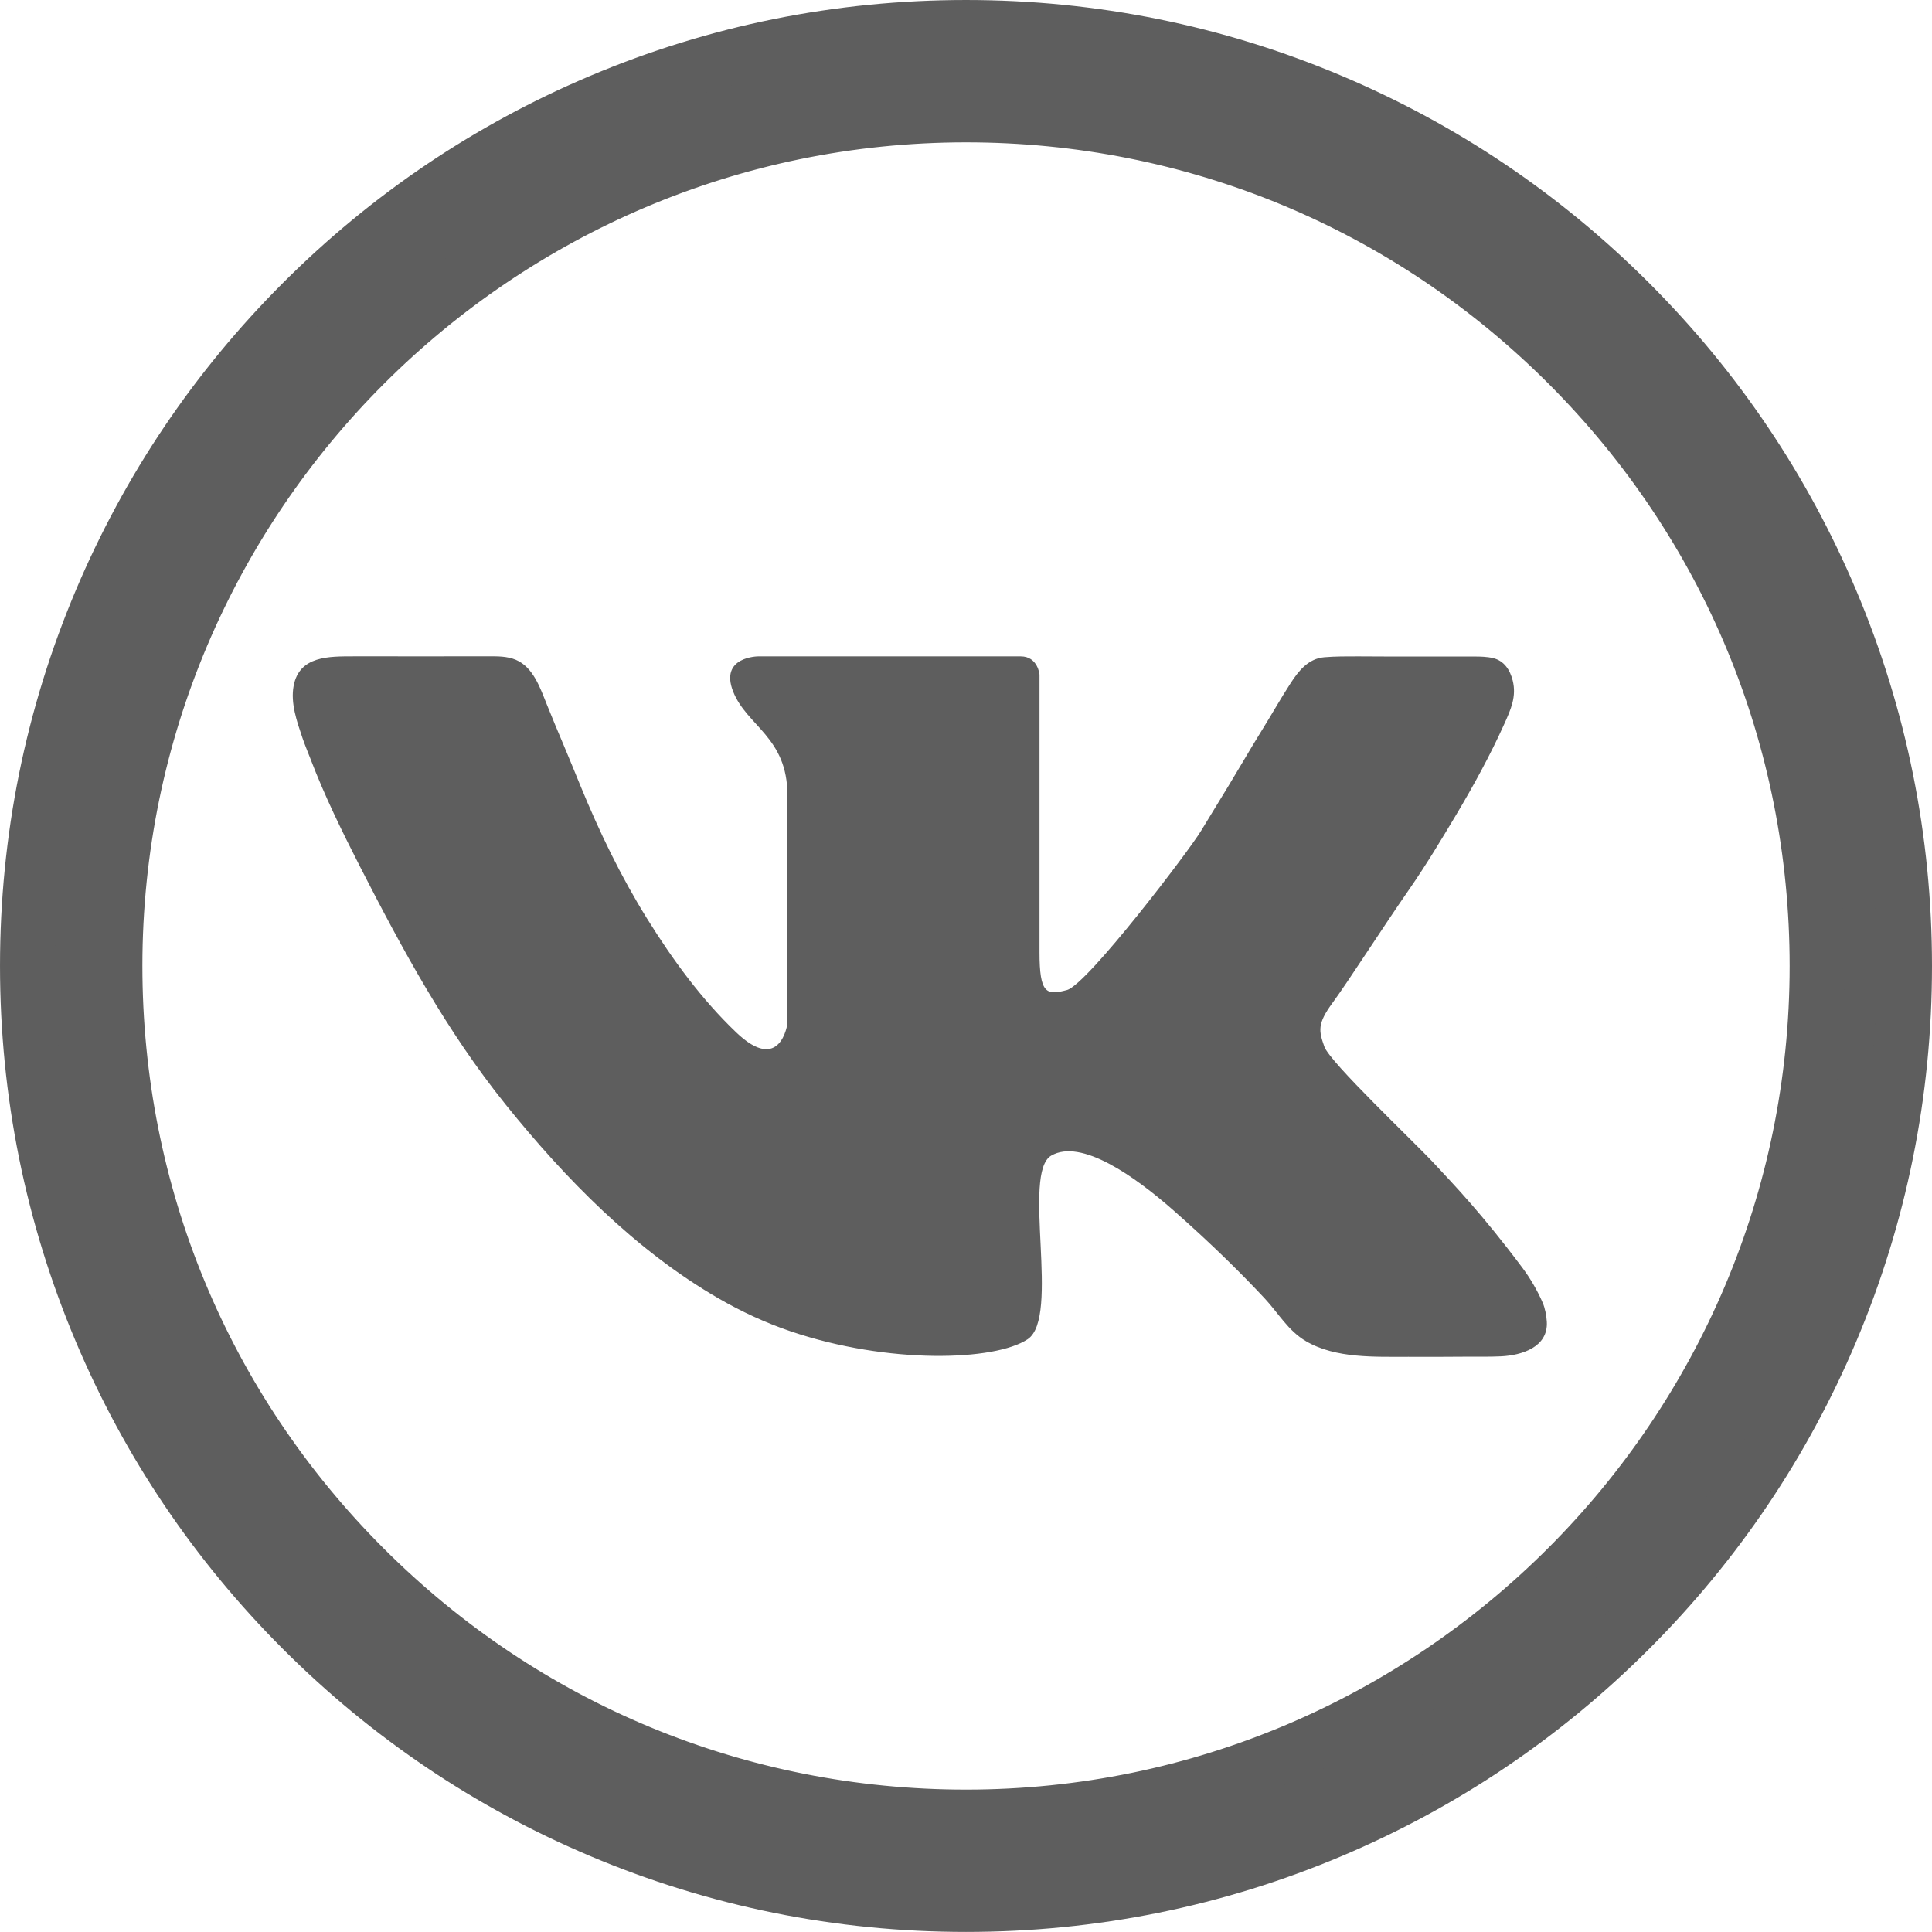 <?xml version="1.0" encoding="UTF-8"?> <svg xmlns="http://www.w3.org/2000/svg" id="_Слой_2" data-name="Слой 2" viewBox="0 0 527 527"><defs><style> .cls-1 { stroke-width: 0px; } .cls-1, .cls-2 { fill: #5e5e5e; } .cls-2 { stroke: #5e5e5e; stroke-miterlimit: 10; stroke-width: 15px; } </style></defs><g id="_Слой_1-2" data-name="Слой 1"><g><g id="Background"><path class="cls-2" d="m499.38,163.86c-12.89-30.49-31.35-57.86-54.85-81.37-23.51-23.51-50.88-41.97-81.37-54.86-31.57-13.35-65.09-20.13-99.66-20.13-34.55,0-68.08,6.77-99.64,20.12-30.48,12.89-57.86,31.35-81.37,54.85-23.51,23.51-41.96,50.88-54.86,81.36-13.35,31.57-20.13,65.09-20.13,99.64,0,34.55,6.77,68.08,20.12,99.65,12.89,30.49,31.35,57.86,54.85,81.37,23.51,23.51,50.88,41.97,81.37,54.86,31.57,13.35,65.09,20.13,99.66,20.13h0c34.55,0,68.08-6.77,99.64-20.12,30.48-12.89,57.86-31.35,81.37-54.85,23.51-23.5,41.96-50.88,54.86-81.36,13.35-31.57,20.13-65.09,20.13-99.64,0-34.55-6.77-68.08-20.12-99.65Zm-235.88,331.8h-.01c-62.01,0-120.31-24.16-164.16-68.01-43.85-43.85-67.99-102.15-67.99-164.17,0-128.01,104.16-232.15,232.18-232.15,62.01,0,120.31,24.16,164.16,68.01,43.85,43.85,67.99,102.16,67.99,164.17,0,128.01-104.15,232.15-232.16,232.15Z"></path></g><path id="Vk" class="cls-1" d="m84.75,207.16c3.85,10.05,8.6,19.74,13.49,29.31,11.64,22.74,23.62,44.84,39.69,64.82,16.24,20.2,35.41,39.77,58,52.84,6.28,3.63,12.88,6.7,19.76,9.03,26.54,8.99,55.65,8.13,64.64,2.14,8.99-5.99-1.71-45.37,6.42-50.08,8.13-4.71,22.69,5.56,33.39,14.98,10.7,9.42,18.83,17.55,24.83,23.97,3.75,4.02,6.39,8.82,11.29,11.69,8.09,4.74,18.88,4.22,27.9,4.24,5.03.01,10.07.03,15.1-.03,3.4-.04,6.8.07,10.2-.1,5.59-.27,12.89-2.48,12.47-9.46-.1-1.65-.47-3.63-1.12-5.15-1.41-3.28-3.4-6.68-5.53-9.53-11.13-14.87-18.51-22.47-24.08-28.47-5.56-5.99-28.47-27.61-29.96-31.89-1.5-4.28-1.98-6.18,2.27-11.96,4.25-5.78,13.56-20.36,20.84-30.85,4.56-6.58,8.71-13.45,12.81-20.33,4.83-8.1,9.37-16.41,13.24-25.01,1.73-3.85,3.3-7.36,2.23-11.67-.72-2.89-2.34-5.43-5.37-6.14-1.65-.39-3.45-.43-5.14-.43h-22.79c-2.98,0-5.96-.04-8.94-.04-3.05,0-6.13-.02-9.18.24-4.33.37-6.99,3.71-9.17,7.08-2.67,4.12-5.09,8.41-7.68,12.59-1.77,2.85-3.5,5.73-5.2,8.62-2.66,4.52-5.39,8.99-8.13,13.46-1.14,1.85-2.27,3.71-3.39,5.57-3.21,5.35-31.03,41.95-36.6,43.45s-7.49,1.07-7.49-10.27v-75.77s-.43-4.97-5.14-4.97h-71.59s-10.59.04-6.85,9.57c3.75,9.52,14.82,12.41,14.82,28.31v62.28s-1.87,13.97-13.97,2.41c-9.53-9.11-17.38-19.88-24.32-31.04-7.21-11.61-13.02-23.67-18.2-36.3-1.48-3.61-2.95-7.23-4.47-10.83-1.59-3.75-3.16-7.52-4.68-11.3-1.77-4.39-3.66-10.13-8.42-12.15-2.4-1.02-5.05-.97-7.6-.97-9.47,0-18.94.03-28.41.01-2.78,0-5.56,0-8.34,0-6.56.02-14.72-.18-16.28,8.02-.9,4.72.89,9.76,2.38,14.18.68,2.01,1.51,3.94,2.27,5.92Z"></path></g></g></svg> 